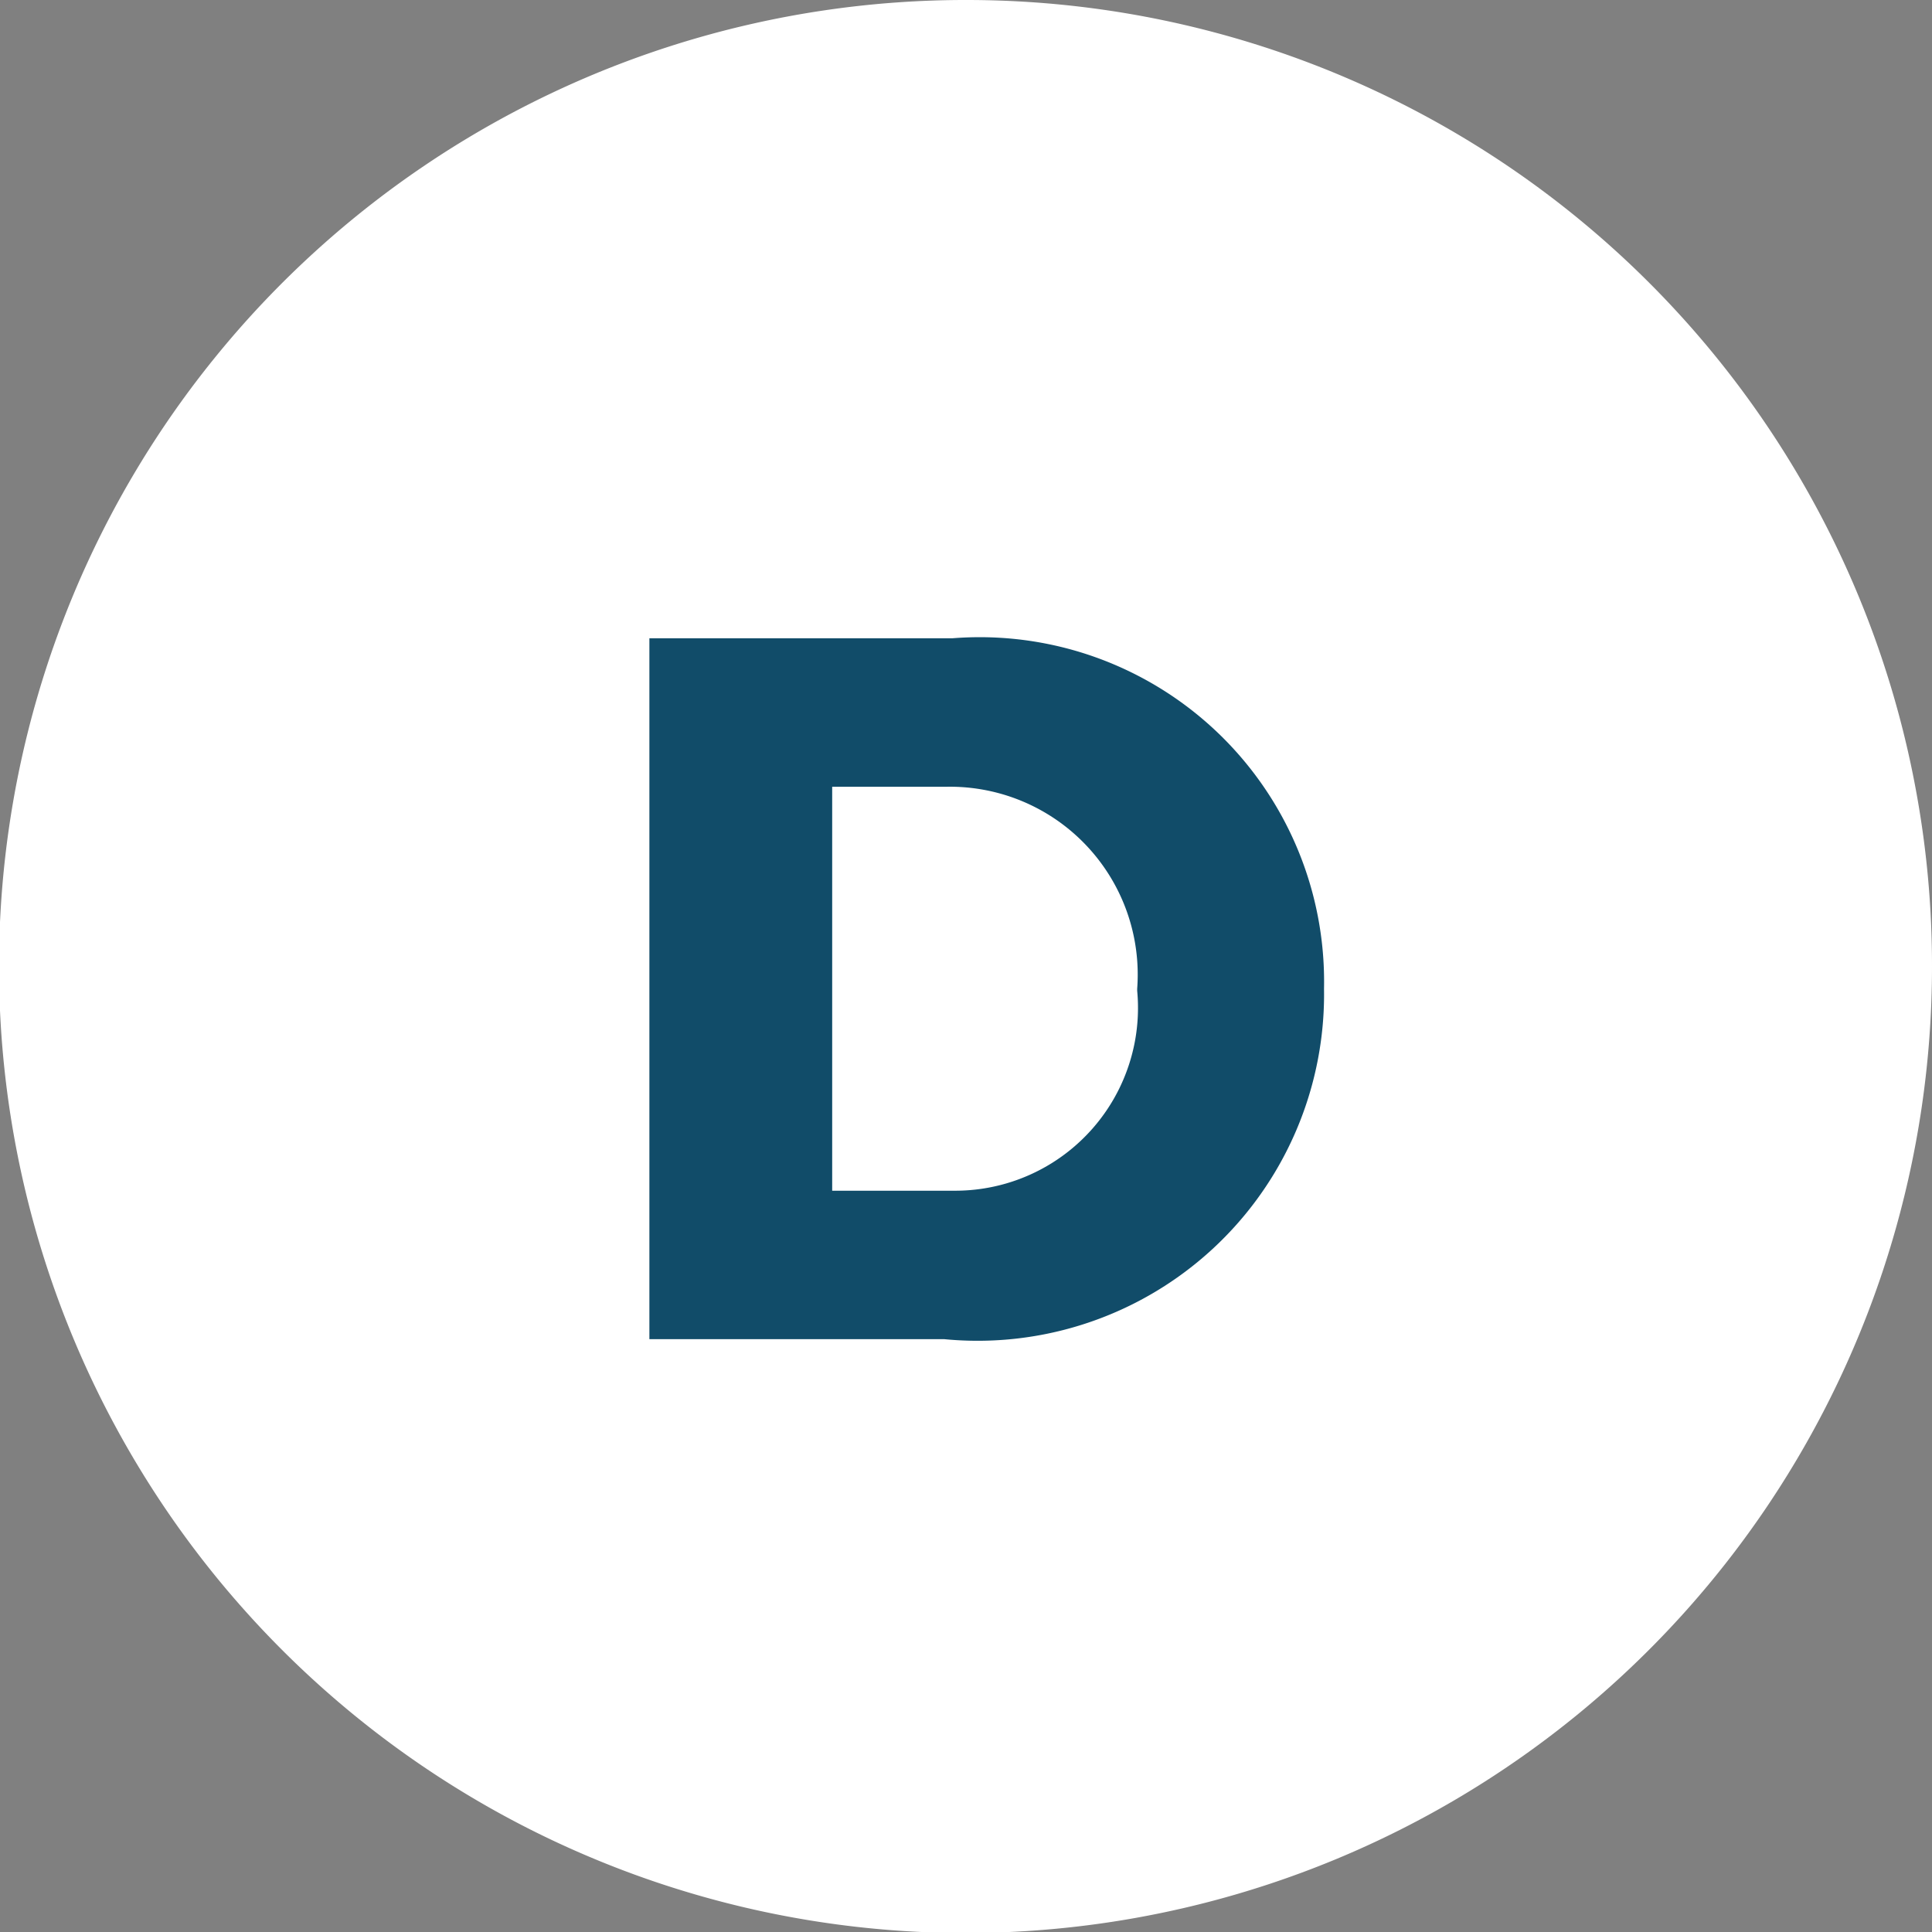 <svg id="Layer_1" data-name="Layer 1" xmlns="http://www.w3.org/2000/svg" viewBox="0 0 19.13 19.13"><rect x="0" y="0" width="19.13" height="19.13" fill="#808080" stroke="none"/><defs><style>.cls-1{fill:#fff;}.cls-2{fill:#114c69;}</style></defs><title>Artboard 2 copy 3Icon2</title><path class="cls-1" d="M19.13,9.57A9.57,9.57,0,1,1,9.57,0a9.56,9.56,0,0,1,9.56,9.57"/><path class="cls-2" d="M13.11,9.79a3.43,3.43,0,0,1-3.76,3.47H6.43V6.32h3A3.41,3.41,0,0,1,13.11,9.79Zm-1.85,0a1.86,1.86,0,0,0-1.88-2H8.24v4H9.47A1.81,1.81,0,0,0,11.26,9.81Z"/></svg>